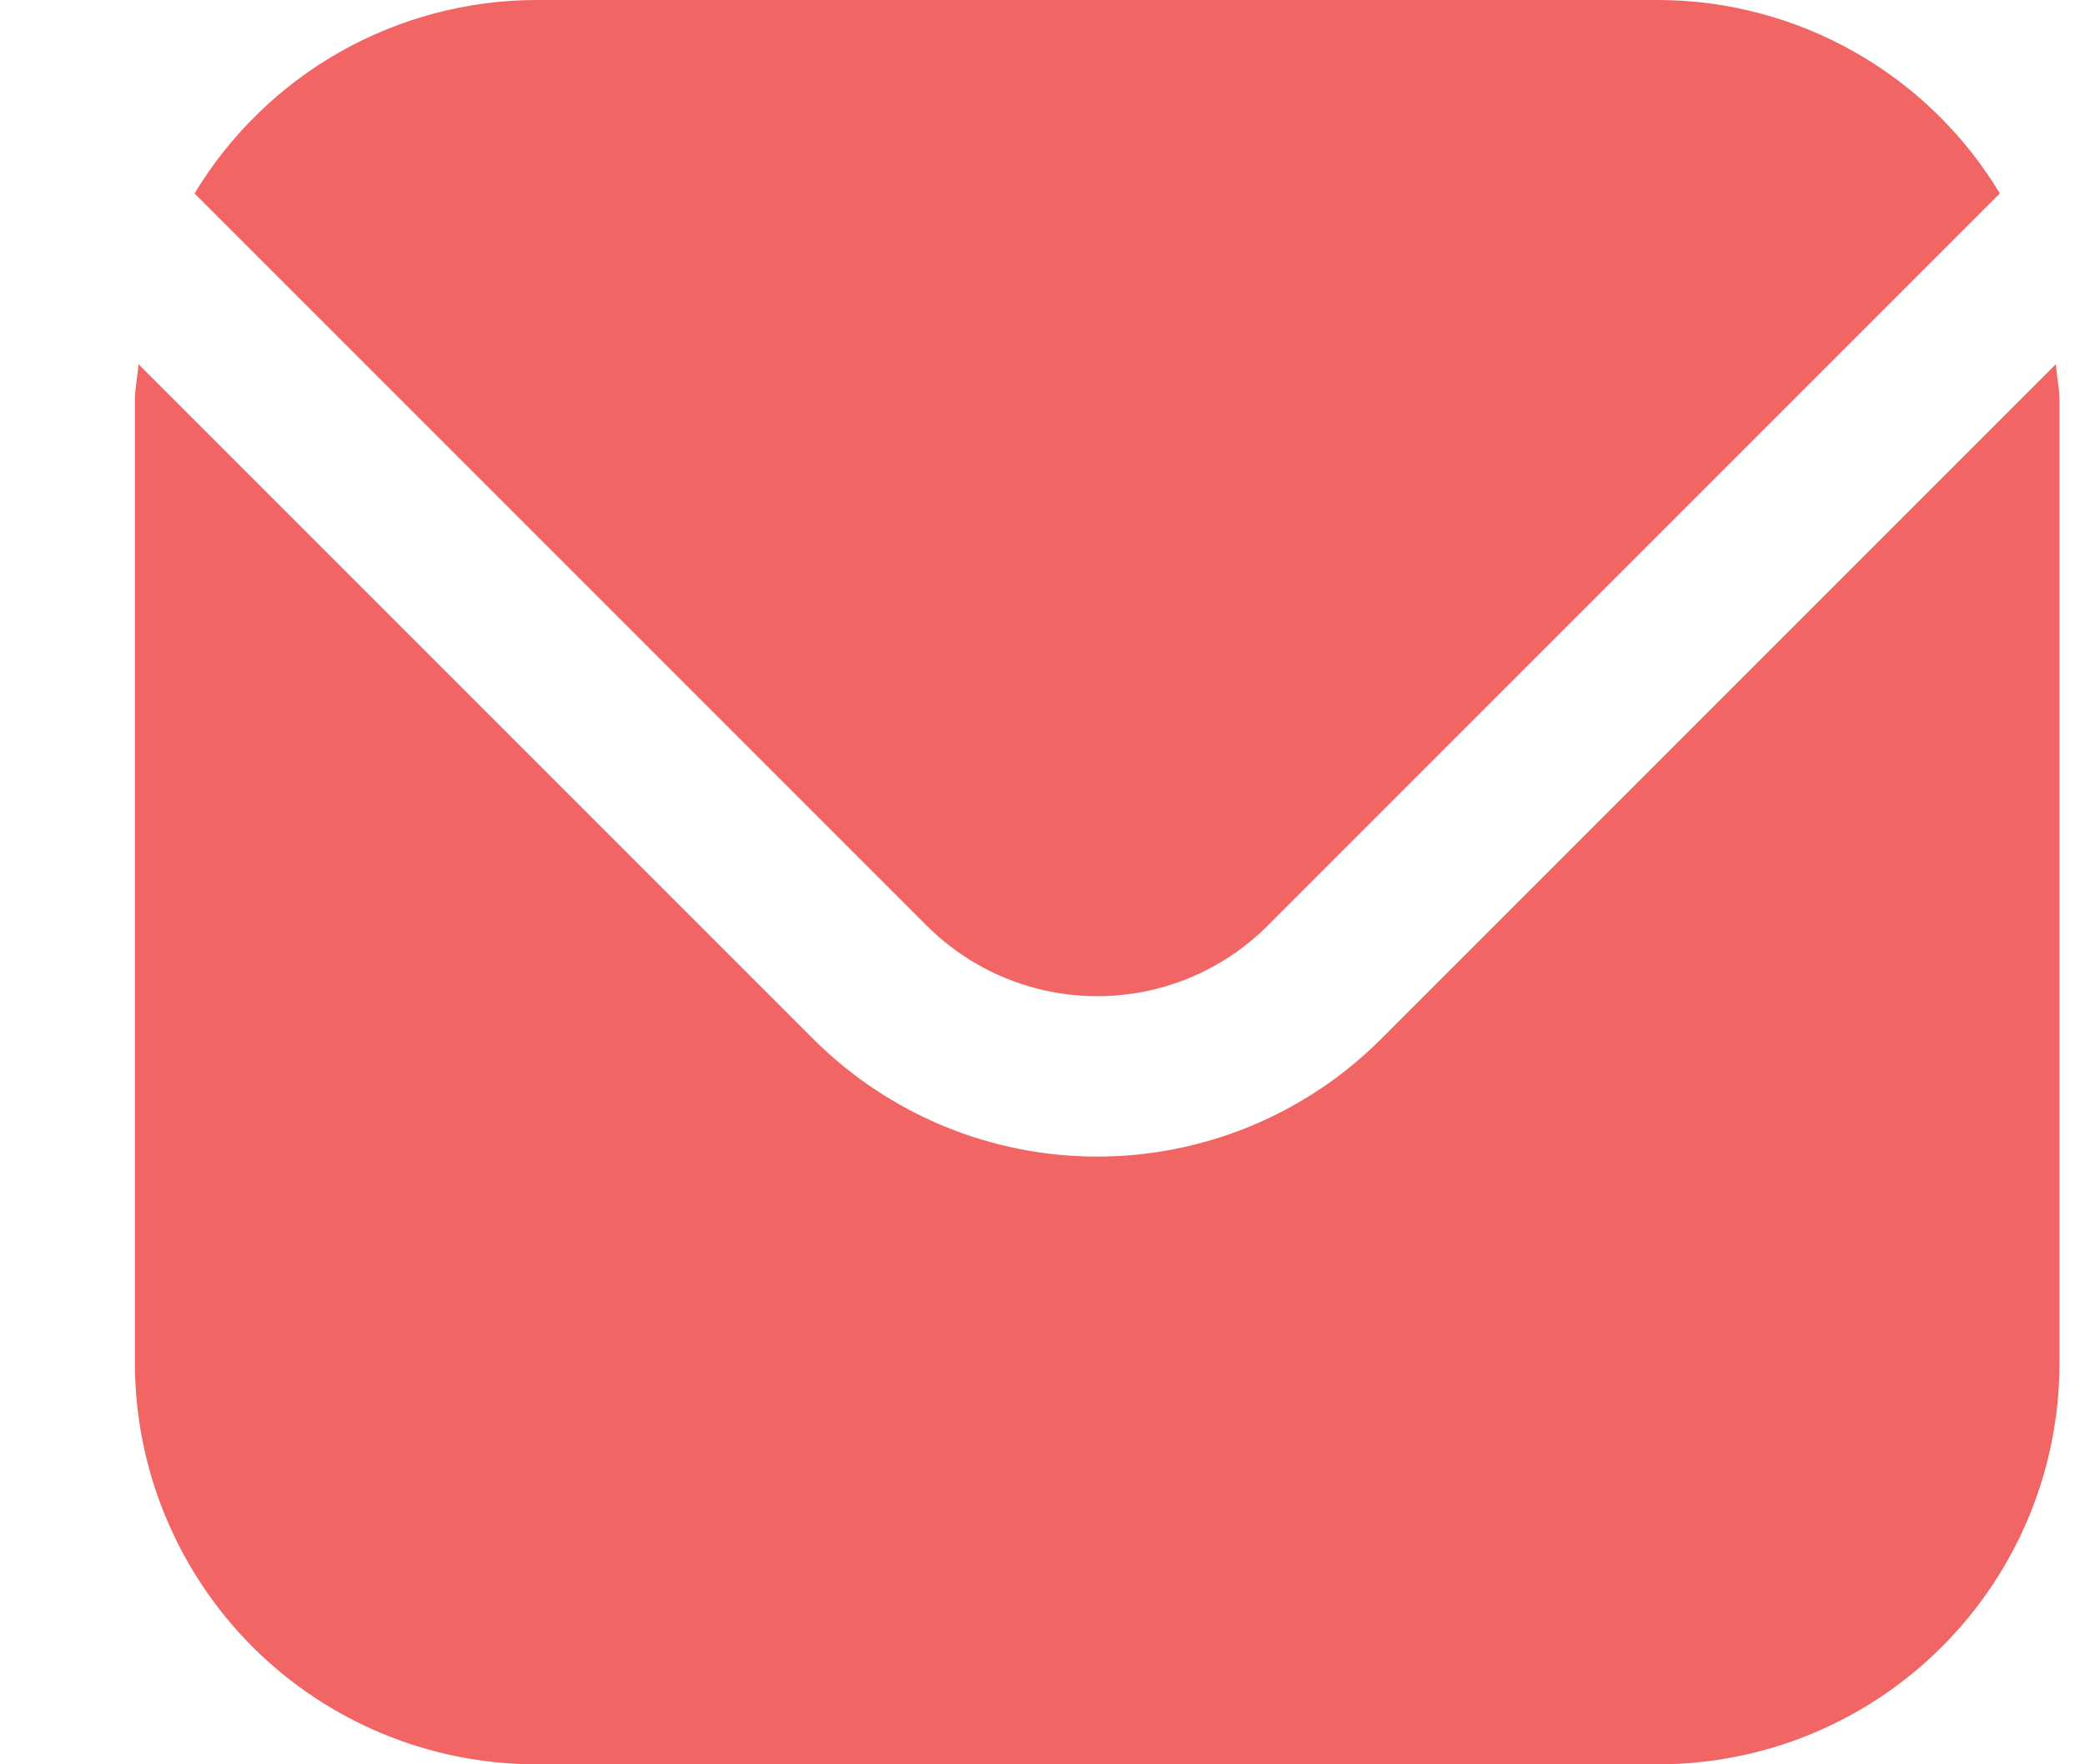 <svg width="13" height="11" viewBox="0 0 13 11" fill="none" xmlns="http://www.w3.org/2000/svg">
<path d="M12.818 2.271L8.609 6.48C8.14 6.948 7.504 7.211 6.841 7.211C6.178 7.211 5.543 6.948 5.073 6.48L0.864 2.271C0.857 2.35 0.841 2.421 0.841 2.5V8.5C0.842 9.163 1.106 9.798 1.574 10.267C2.043 10.736 2.679 10.999 3.341 11H10.341C11.004 10.999 11.639 10.736 12.108 10.267C12.577 9.798 12.841 9.163 12.841 8.5V2.5C12.841 2.421 12.825 2.35 12.818 2.271Z" fill="#F16664"/>
<path d="M7.902 5.773L12.469 1.206C12.248 0.839 11.936 0.535 11.563 0.324C11.191 0.113 10.77 0.001 10.341 0H3.341C2.913 0.001 2.492 0.113 2.119 0.324C1.747 0.535 1.435 0.839 1.213 1.206L5.78 5.773C6.062 6.054 6.444 6.211 6.841 6.211C7.239 6.211 7.621 6.054 7.902 5.773Z" fill="#F16664"/>
</svg>
